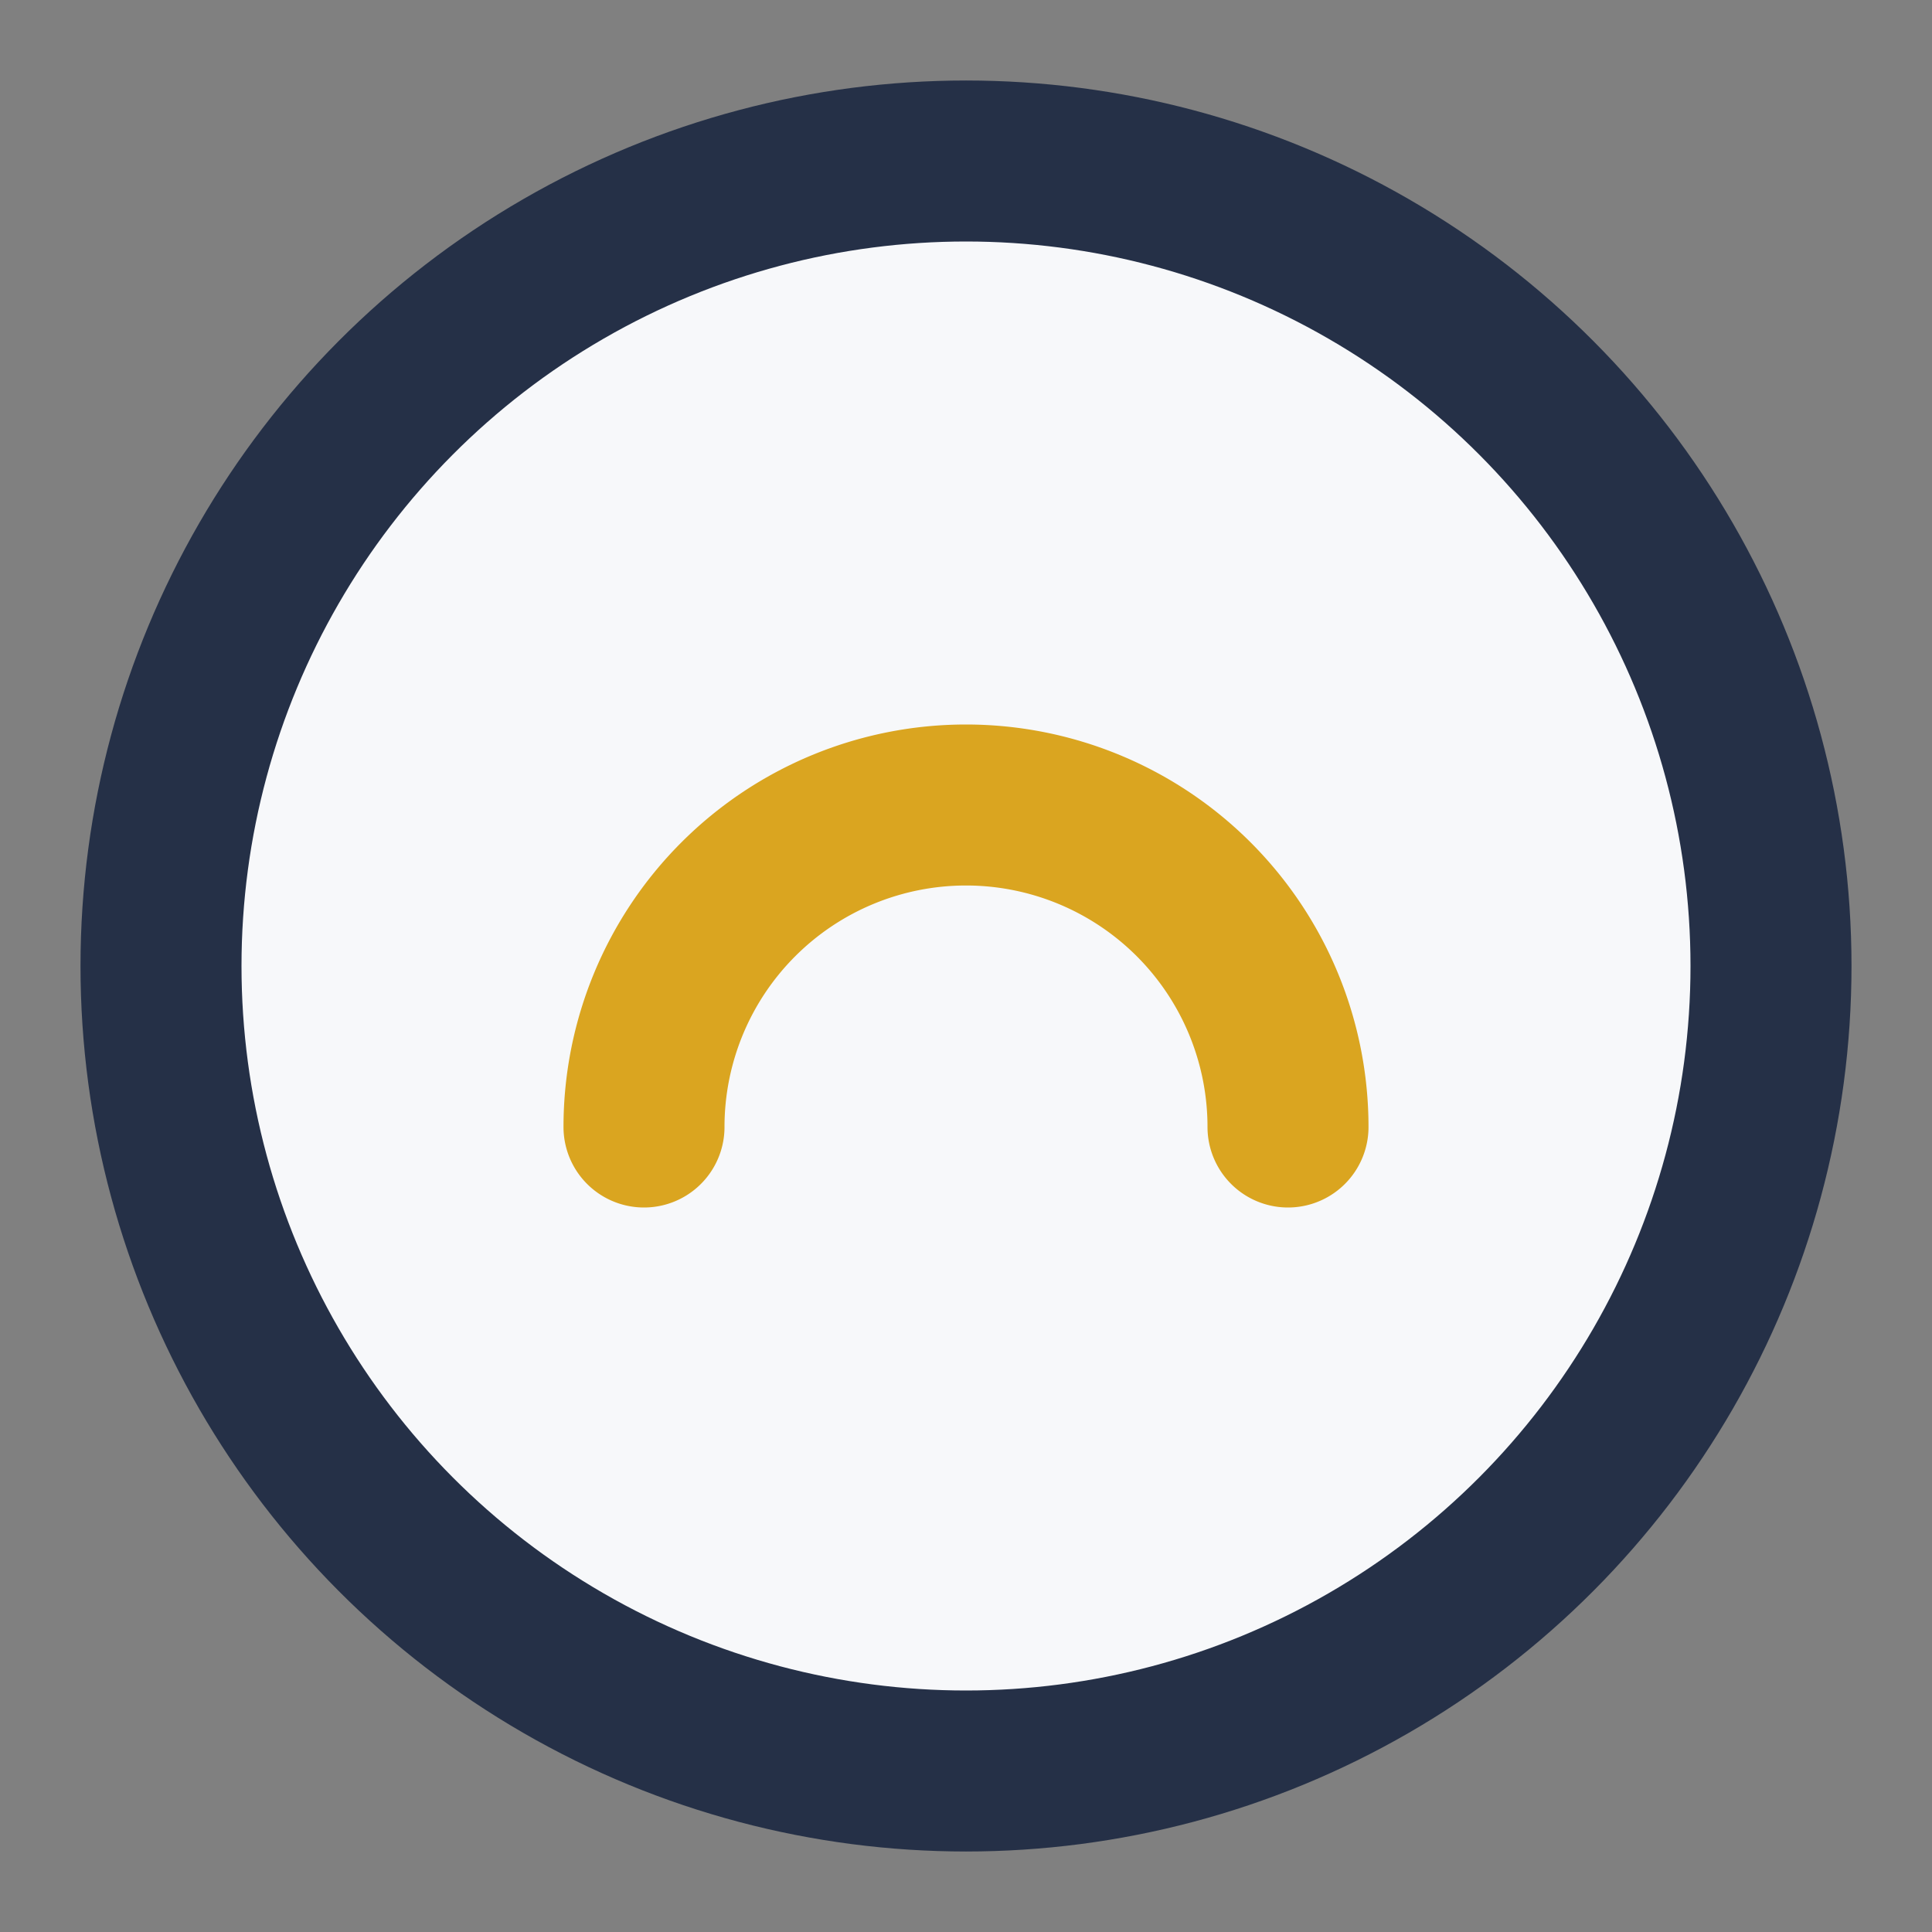 <?xml version="1.0" encoding="UTF-8"?>
<svg xmlns="http://www.w3.org/2000/svg" width="24" height="24" viewBox="0 0 24 24"><rect x="0" y="0" width="24" height="24" fill="#808080" stroke="none"/><circle cx="12" cy="12" r="10" fill="#F7F8FA" stroke="#253047" stroke-width="2"/><path d="M8 14a4 4 0 1 1 8 0" fill="none" stroke="#DAA520" stroke-width="2" stroke-linecap="round"/></svg>